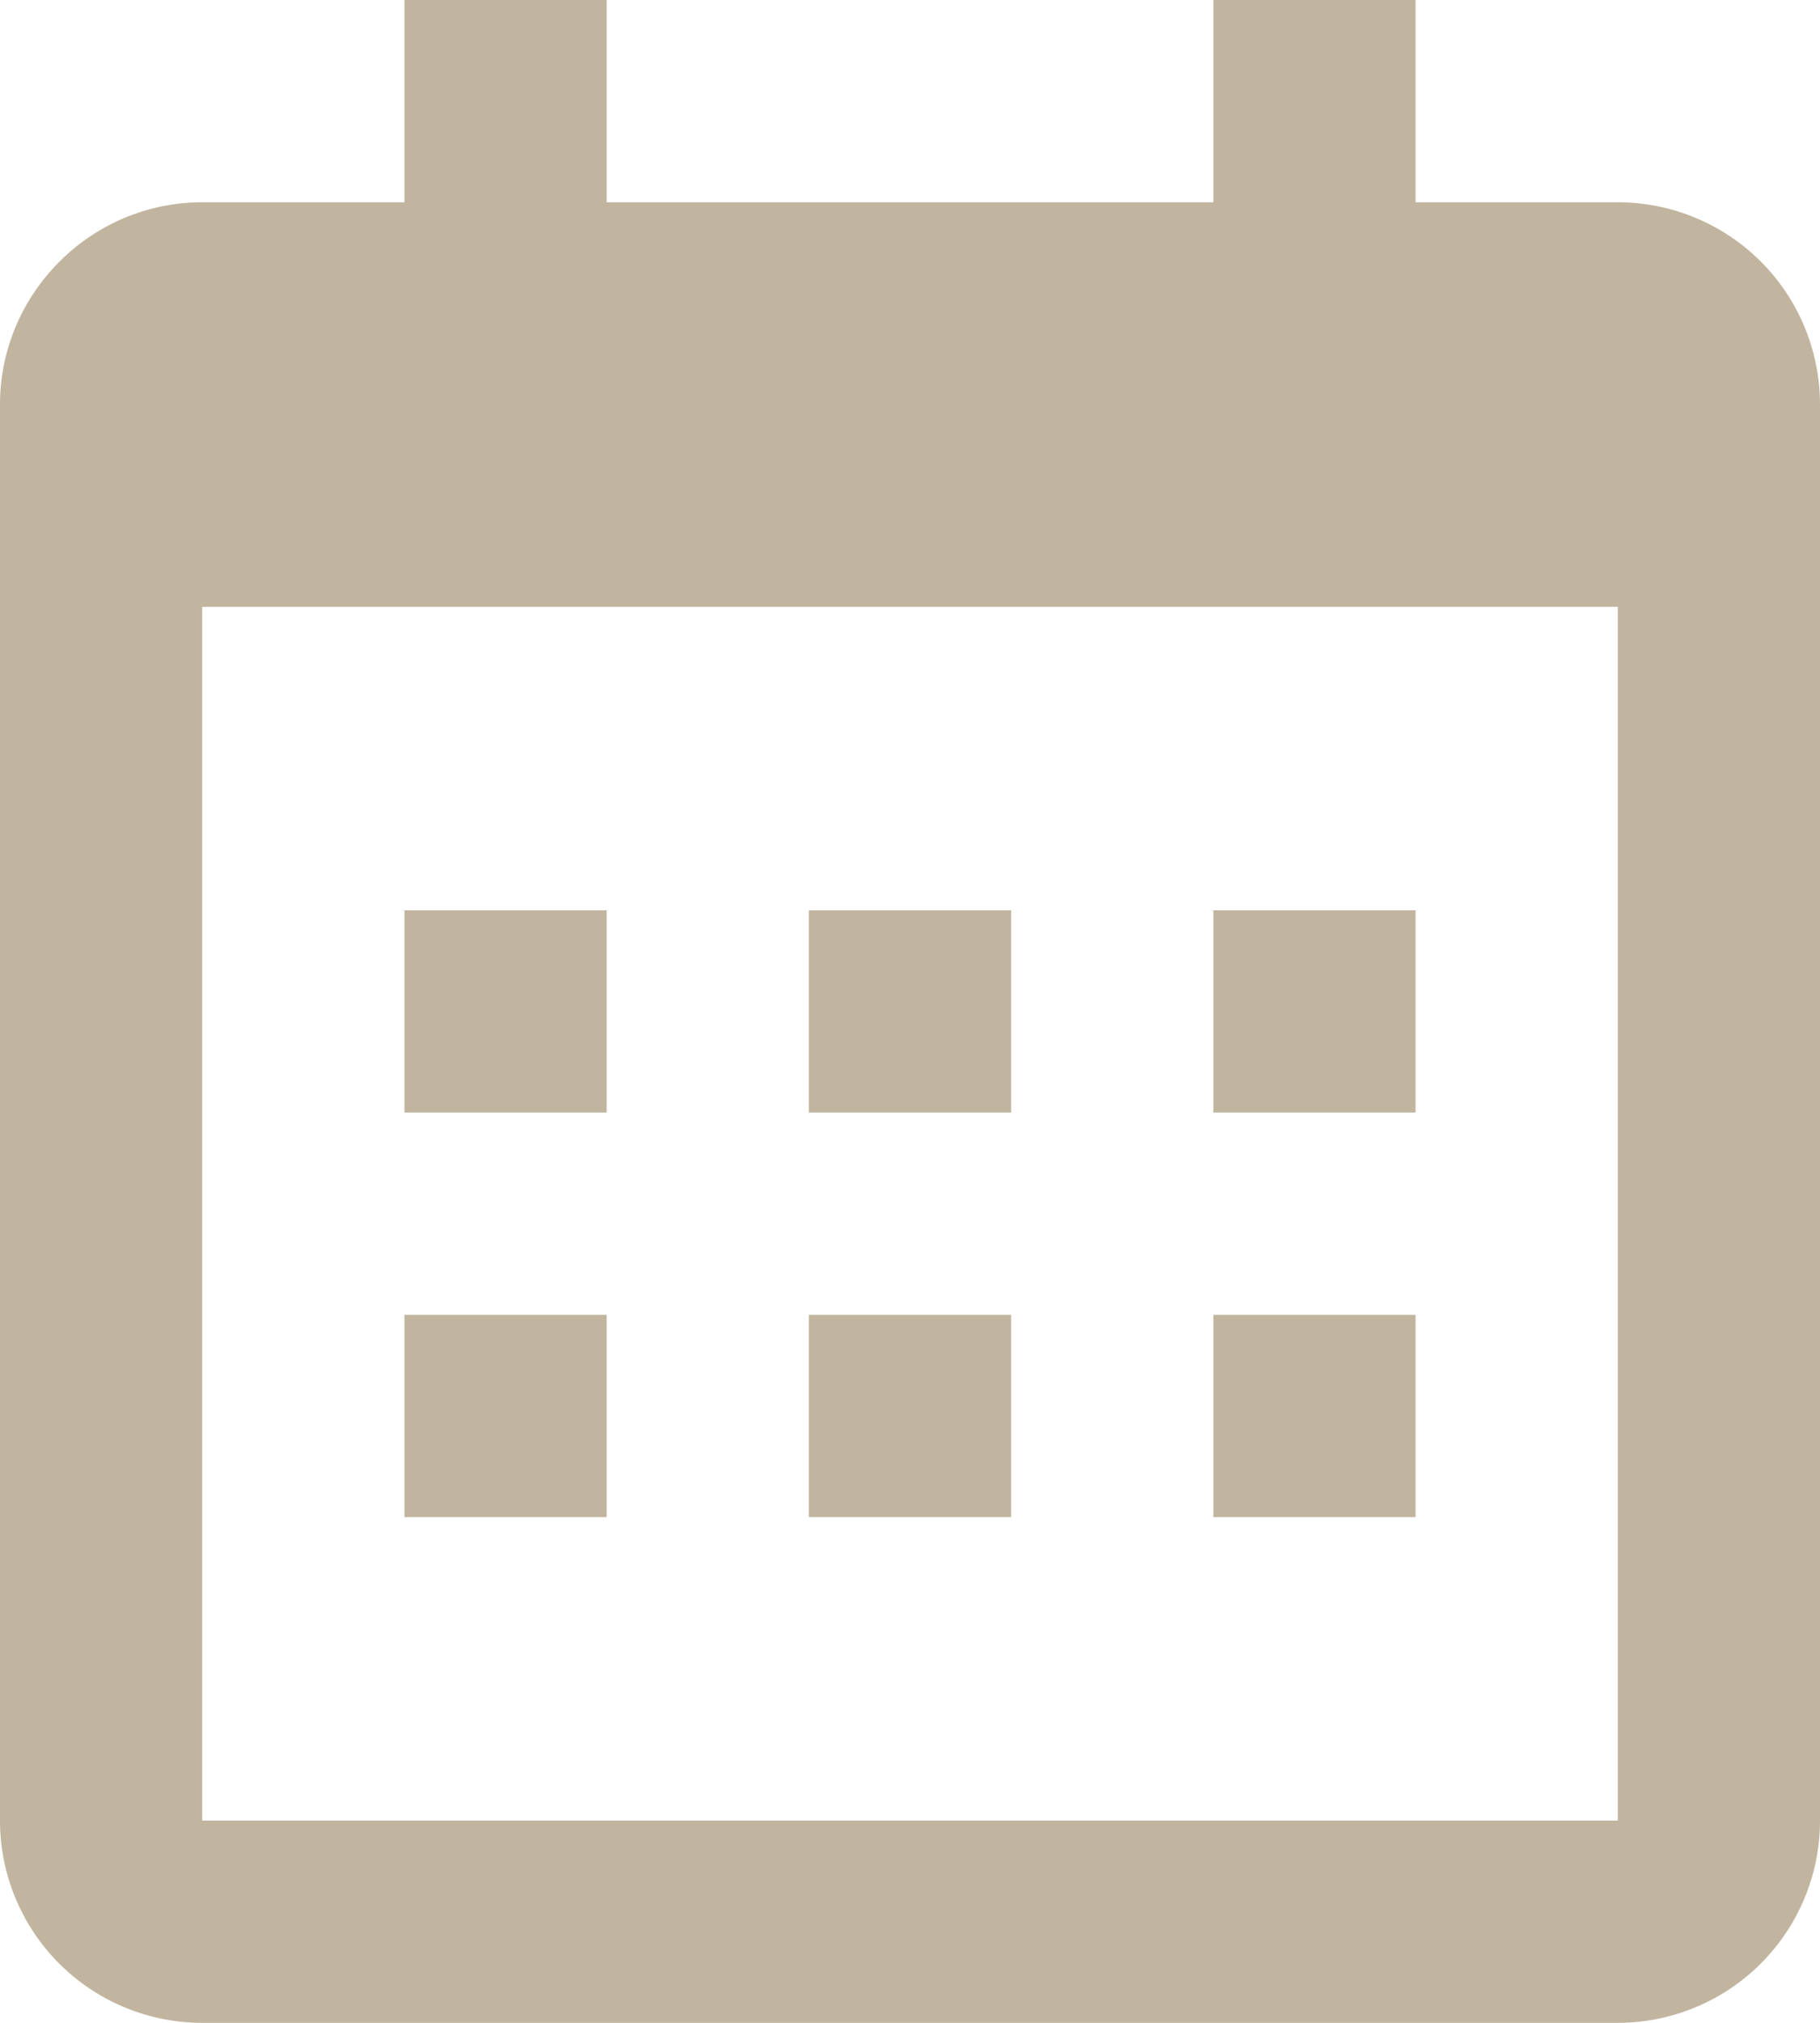 <svg width="18" height="20" xmlns="http://www.w3.org/2000/svg"><path d="M0 4c0-1.1.9-2 2-2h14a2 2 0 012 2v14a2 2 0 01-2 2H2a2 2 0 01-2-2V4zm2 2v12h14V6H2zm2-6h2v2H4V0zm8 0h2v2h-2V0zM4 9h2v2H4V9zm0 4h2v2H4v-2zm4-4h2v2H8V9zm0 4h2v2H8v-2zm4-4h2v2h-2V9zm0 4h2v2h-2v-2z" fill="#C1B59F" fill-rule="nonzero"/></svg>